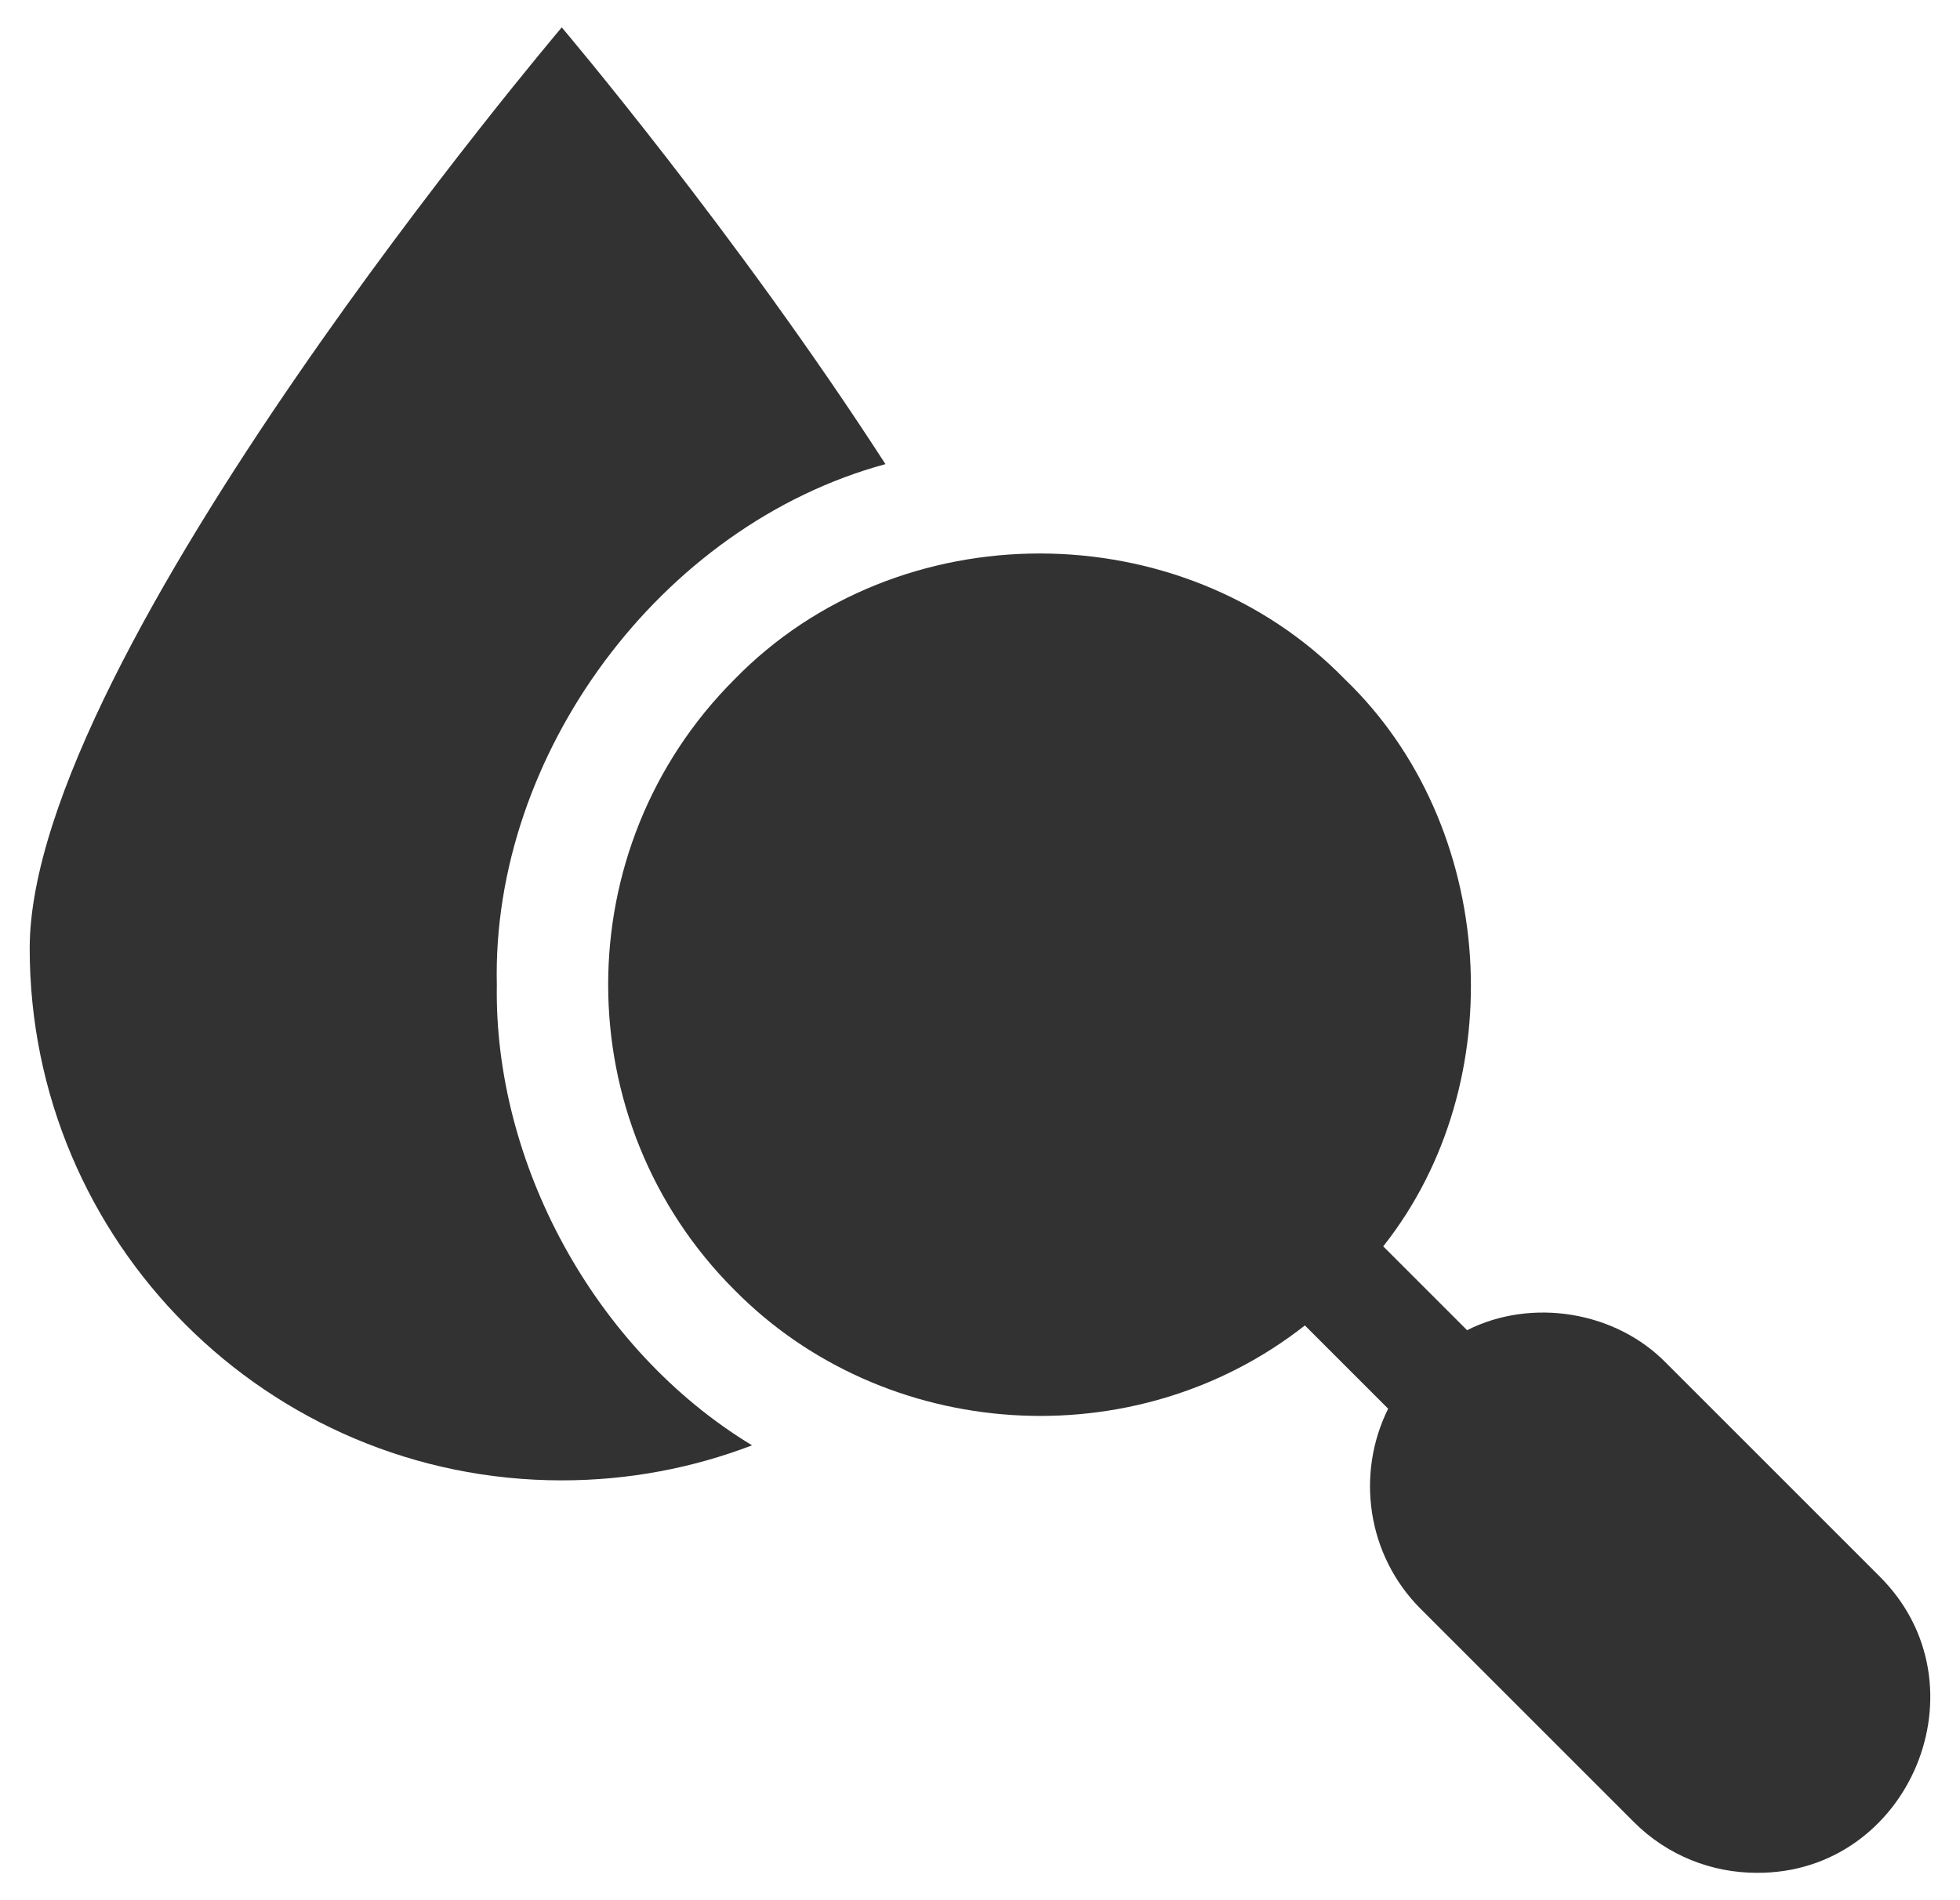 <svg xmlns="http://www.w3.org/2000/svg" fill="none" viewBox="0 0 33 32" height="32" width="33">
<g clip-path="url(#clip0_18_505)">
<path fill="#323232" d="M8.365 16.583C8.275 12.721 11.108 8.85 14.908 7.816C12.397 3.926 9.458 0.461 9.458 0.461C9.458 0.461 0.5 11.025 0.5 15.972C0.5 20.92 4.511 24.93 9.458 24.93C10.587 24.93 11.667 24.721 12.662 24.34C9.993 22.723 8.315 19.565 8.365 16.583Z"></path>
<path fill="#323232" d="M31.646 26.547L28.058 22.959C27.205 22.08 25.789 21.851 24.701 22.401C24.701 22.401 23.289 20.989 23.289 20.989C25.482 18.221 25.203 13.901 22.646 11.442C19.897 8.618 15.124 8.61 12.365 11.442C9.531 14.277 9.531 18.889 12.365 21.723C14.893 24.287 19.101 24.577 21.97 22.321L23.372 23.723C22.828 24.818 23.01 26.185 23.921 27.096L27.509 30.684C28.079 31.254 28.828 31.539 29.577 31.539C32.146 31.556 33.487 28.38 31.646 26.547Z"></path>
</g>
<defs>
<clipPath id="clip0_18_505">
<rect transform="translate(0.5)" fill="white" height="32" width="32"></rect>
</clipPath>
</defs>
</svg>
